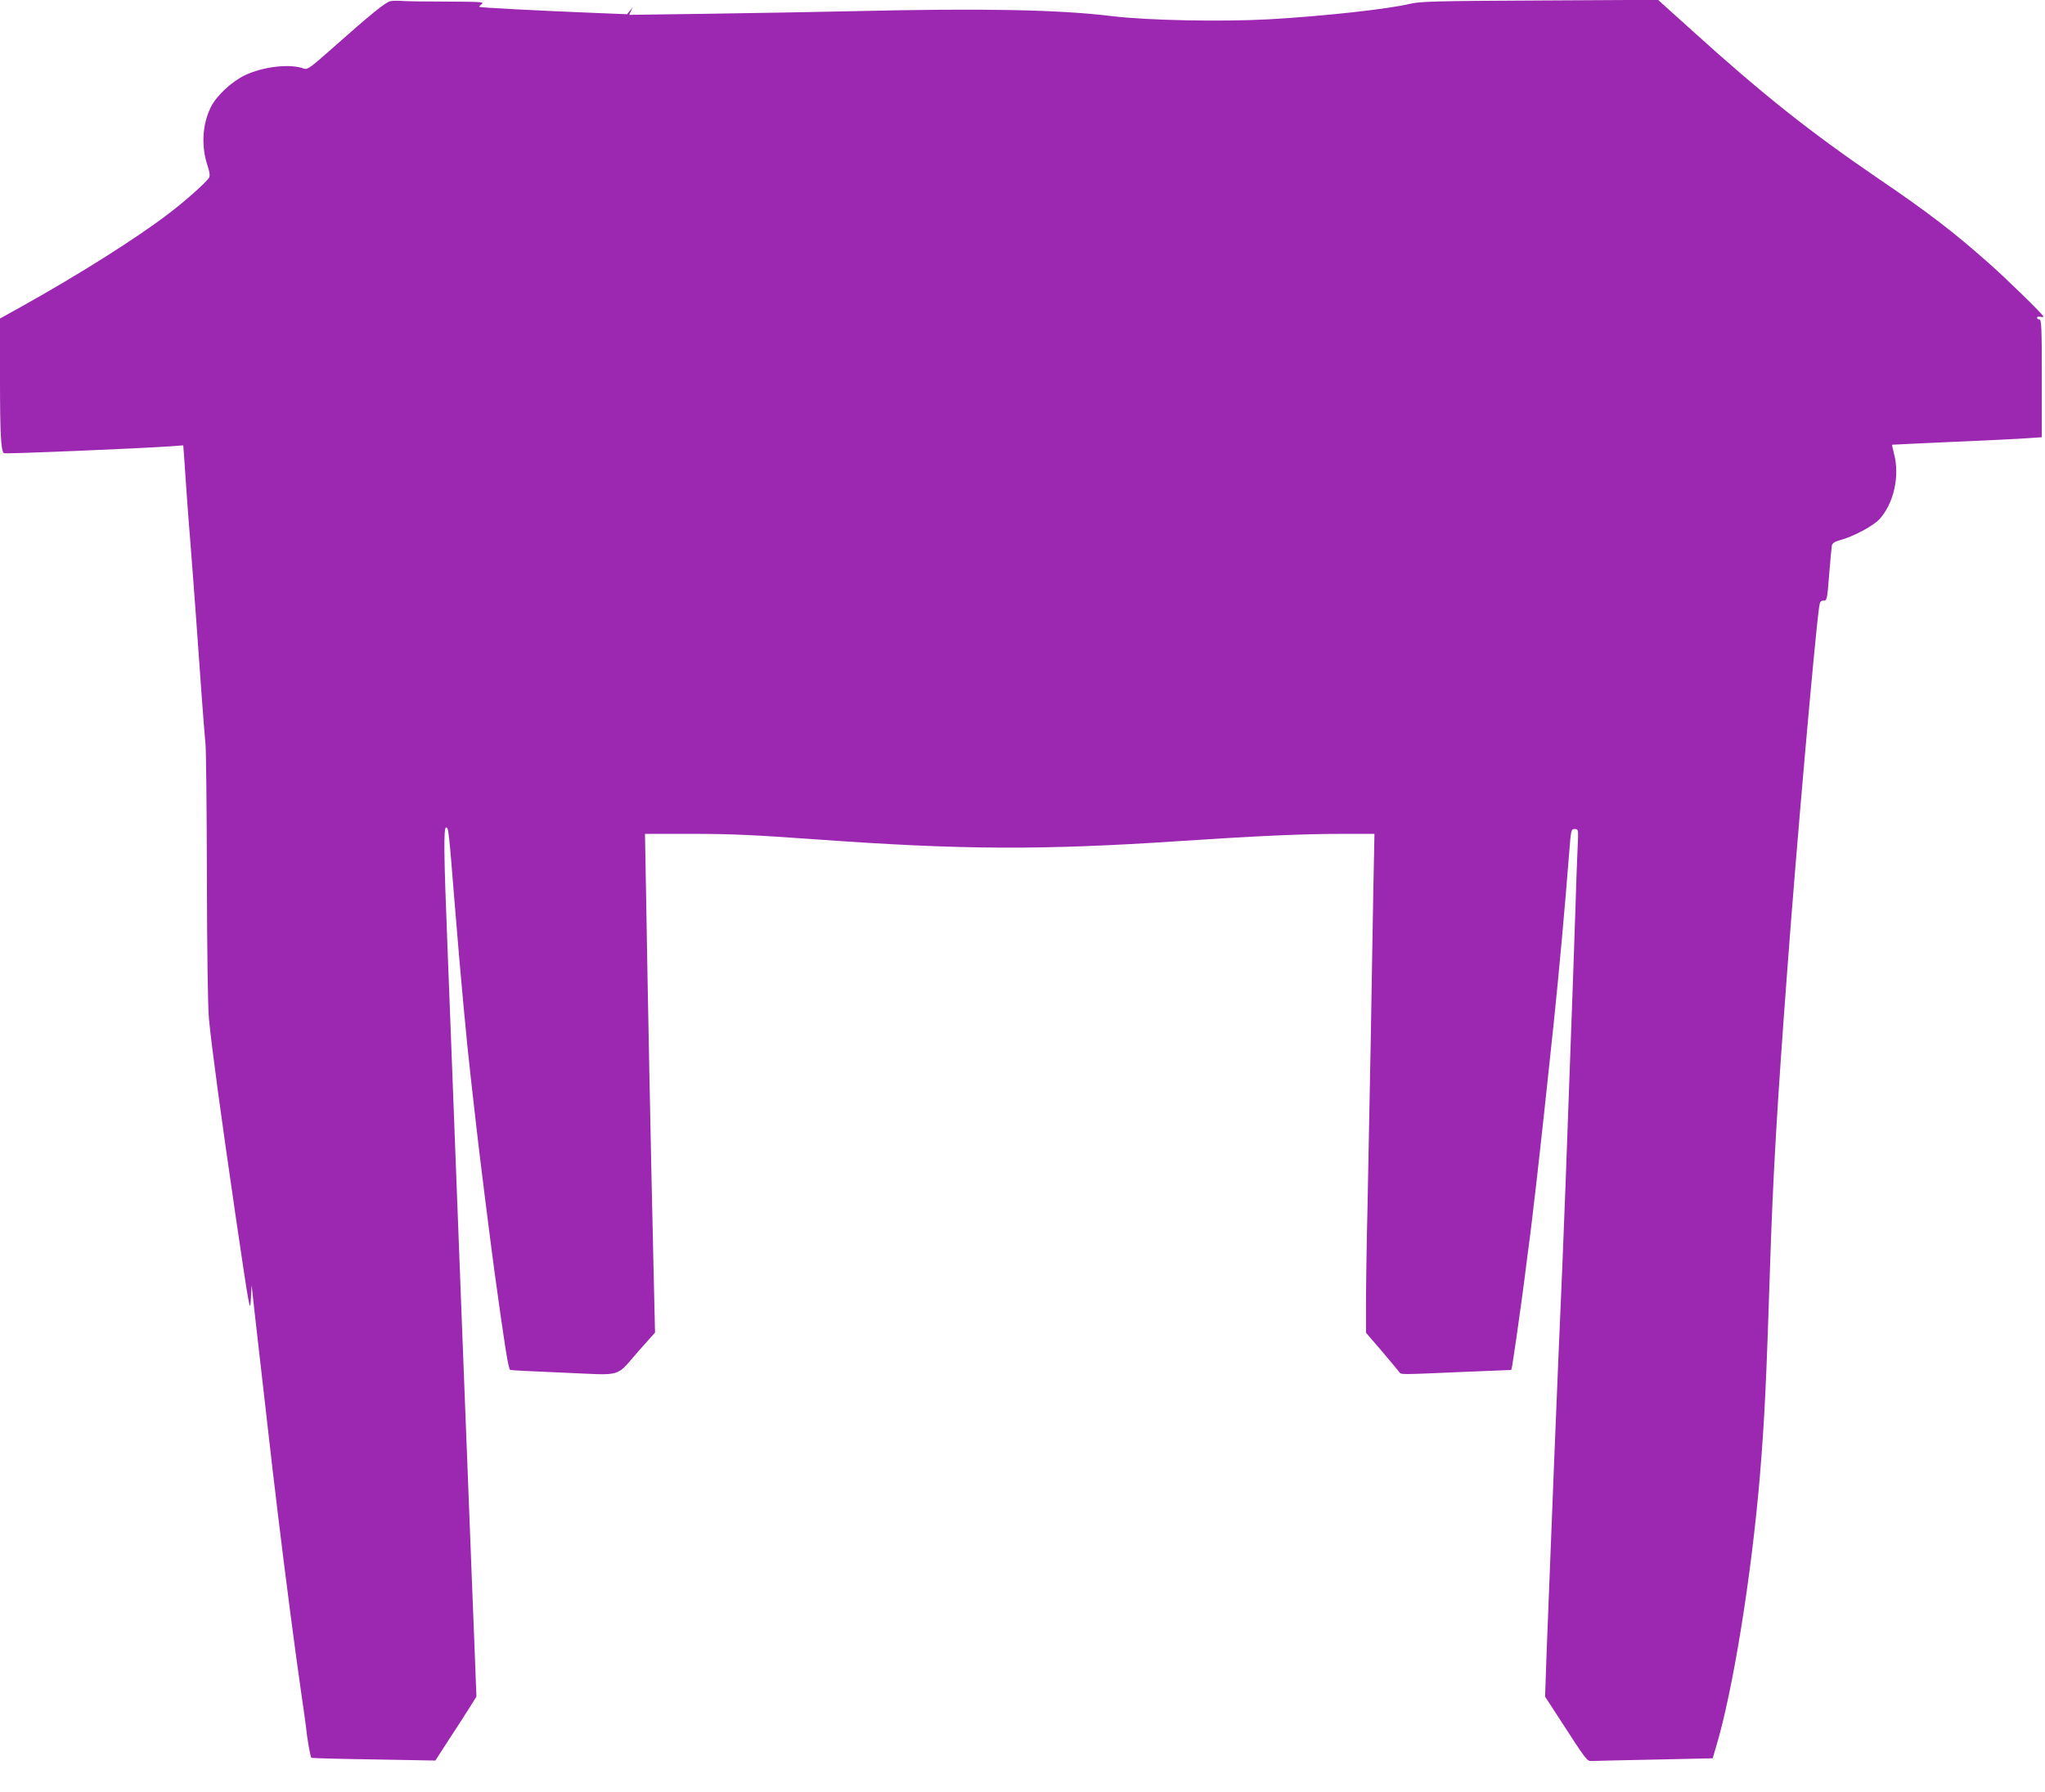 <?xml version="1.0" standalone="no"?>
<!DOCTYPE svg PUBLIC "-//W3C//DTD SVG 20010904//EN"
 "http://www.w3.org/TR/2001/REC-SVG-20010904/DTD/svg10.dtd">
<svg version="1.0" xmlns="http://www.w3.org/2000/svg"
 width="1280pt" height="1122pt" viewBox="0 0 1280 1122"
 preserveAspectRatio="xMidYMid meet">
<g transform="translate(0,1122) scale(0.1,-0.1)"
fill="#9c27b0" stroke="none">
<path d="M2445 11213 c-30 -5 -118 -76 -384 -312 -116 -103 -138 -118 -157
-111 -86 33 -255 14 -371 -41 -83 -40 -177 -127 -213 -199 -54 -108 -62 -247
-20 -370 12 -36 15 -60 9 -71 -13 -26 -143 -142 -249 -223 -199 -153 -566
-385 -927 -586 l-133 -74 0 -380 c0 -342 6 -445 24 -463 6 -6 859 30 1042 43
l81 6 7 -93 c4 -52 11 -157 16 -234 6 -77 14 -194 20 -260 10 -129 24 -308 40
-530 5 -77 19 -266 30 -420 11 -154 23 -302 26 -330 4 -27 8 -401 9 -830 1
-488 6 -823 13 -895 18 -184 73 -590 168 -1240 86 -583 89 -602 94 -515 l5 90
22 -200 c29 -257 100 -876 112 -980 6 -44 19 -157 30 -251 50 -412 110 -873
151 -1154 11 -74 22 -154 25 -178 7 -75 28 -192 34 -196 3 -2 179 -7 391 -10
l385 -7 86 133 c48 73 106 163 129 200 l42 67 -11 288 c-6 158 -16 398 -21
533 -5 135 -14 367 -20 515 -23 588 -31 790 -40 1030 -11 281 -54 1402 -70
1830 -6 154 -15 388 -20 520 -22 551 -24 725 -8 725 16 0 16 -7 58 -525 33
-410 73 -837 96 -1035 8 -69 23 -204 34 -300 21 -190 90 -735 115 -920 67
-486 87 -611 99 -616 6 -2 157 -10 336 -17 379 -16 318 -34 471 140 l99 111
-10 429 c-15 643 -36 1687 -46 2311 l-7 382 299 0 c243 0 389 -7 779 -35 903
-65 1402 -68 2270 -10 485 32 764 45 1014 45 l204 0 -7 -347 c-3 -192 -11
-611 -16 -933 -6 -322 -15 -786 -20 -1033 -6 -246 -10 -529 -10 -628 l0 -182
98 -114 c53 -63 103 -122 109 -131 15 -18 -11 -18 405 0 l297 12 6 25 c6 33
39 260 60 416 9 66 25 188 35 270 11 83 25 188 30 235 5 47 14 123 20 170 25
213 84 755 115 1055 32 306 73 756 96 1058 12 154 13 157 35 157 23 0 24 -1
19 -107 -3 -60 -10 -247 -15 -418 -10 -302 -20 -583 -40 -1125 -5 -146 -14
-393 -20 -550 -6 -157 -15 -386 -20 -510 -35 -801 -73 -1754 -100 -2458 l-9
-263 102 -157 c155 -240 161 -247 188 -246 13 1 189 5 392 9 l367 8 21 71
c106 353 221 1067 274 1691 30 365 40 573 65 1345 17 528 44 992 106 1815 58
787 172 2078 200 2283 5 35 10 42 28 42 21 0 23 6 35 163 7 89 15 171 17 183
4 14 19 24 49 32 84 22 211 90 250 133 89 99 127 270 90 409 -8 30 -13 55 -12
56 1 0 173 9 382 18 209 9 419 19 468 23 l87 6 0 368 c0 321 -2 369 -15 369
-8 0 -15 5 -15 11 0 6 9 9 20 6 11 -3 20 -2 20 2 0 10 -231 236 -340 332 -221
196 -381 319 -690 529 -431 294 -726 528 -1168 928 l-214 193 -741 -4 c-656
-3 -750 -6 -812 -21 -138 -33 -535 -77 -886 -97 -292 -16 -756 -7 -979 20
-335 41 -803 50 -1620 31 -217 -5 -622 -12 -899 -16 l-503 -7 11 24 12 24 -18
-22 -18 -22 -225 9 c-339 14 -694 32 -699 37 -3 2 4 10 15 18 17 13 -8 14
-217 15 -130 0 -256 2 -280 4 -24 2 -57 2 -74 -1z"/>
</g>
</svg>
